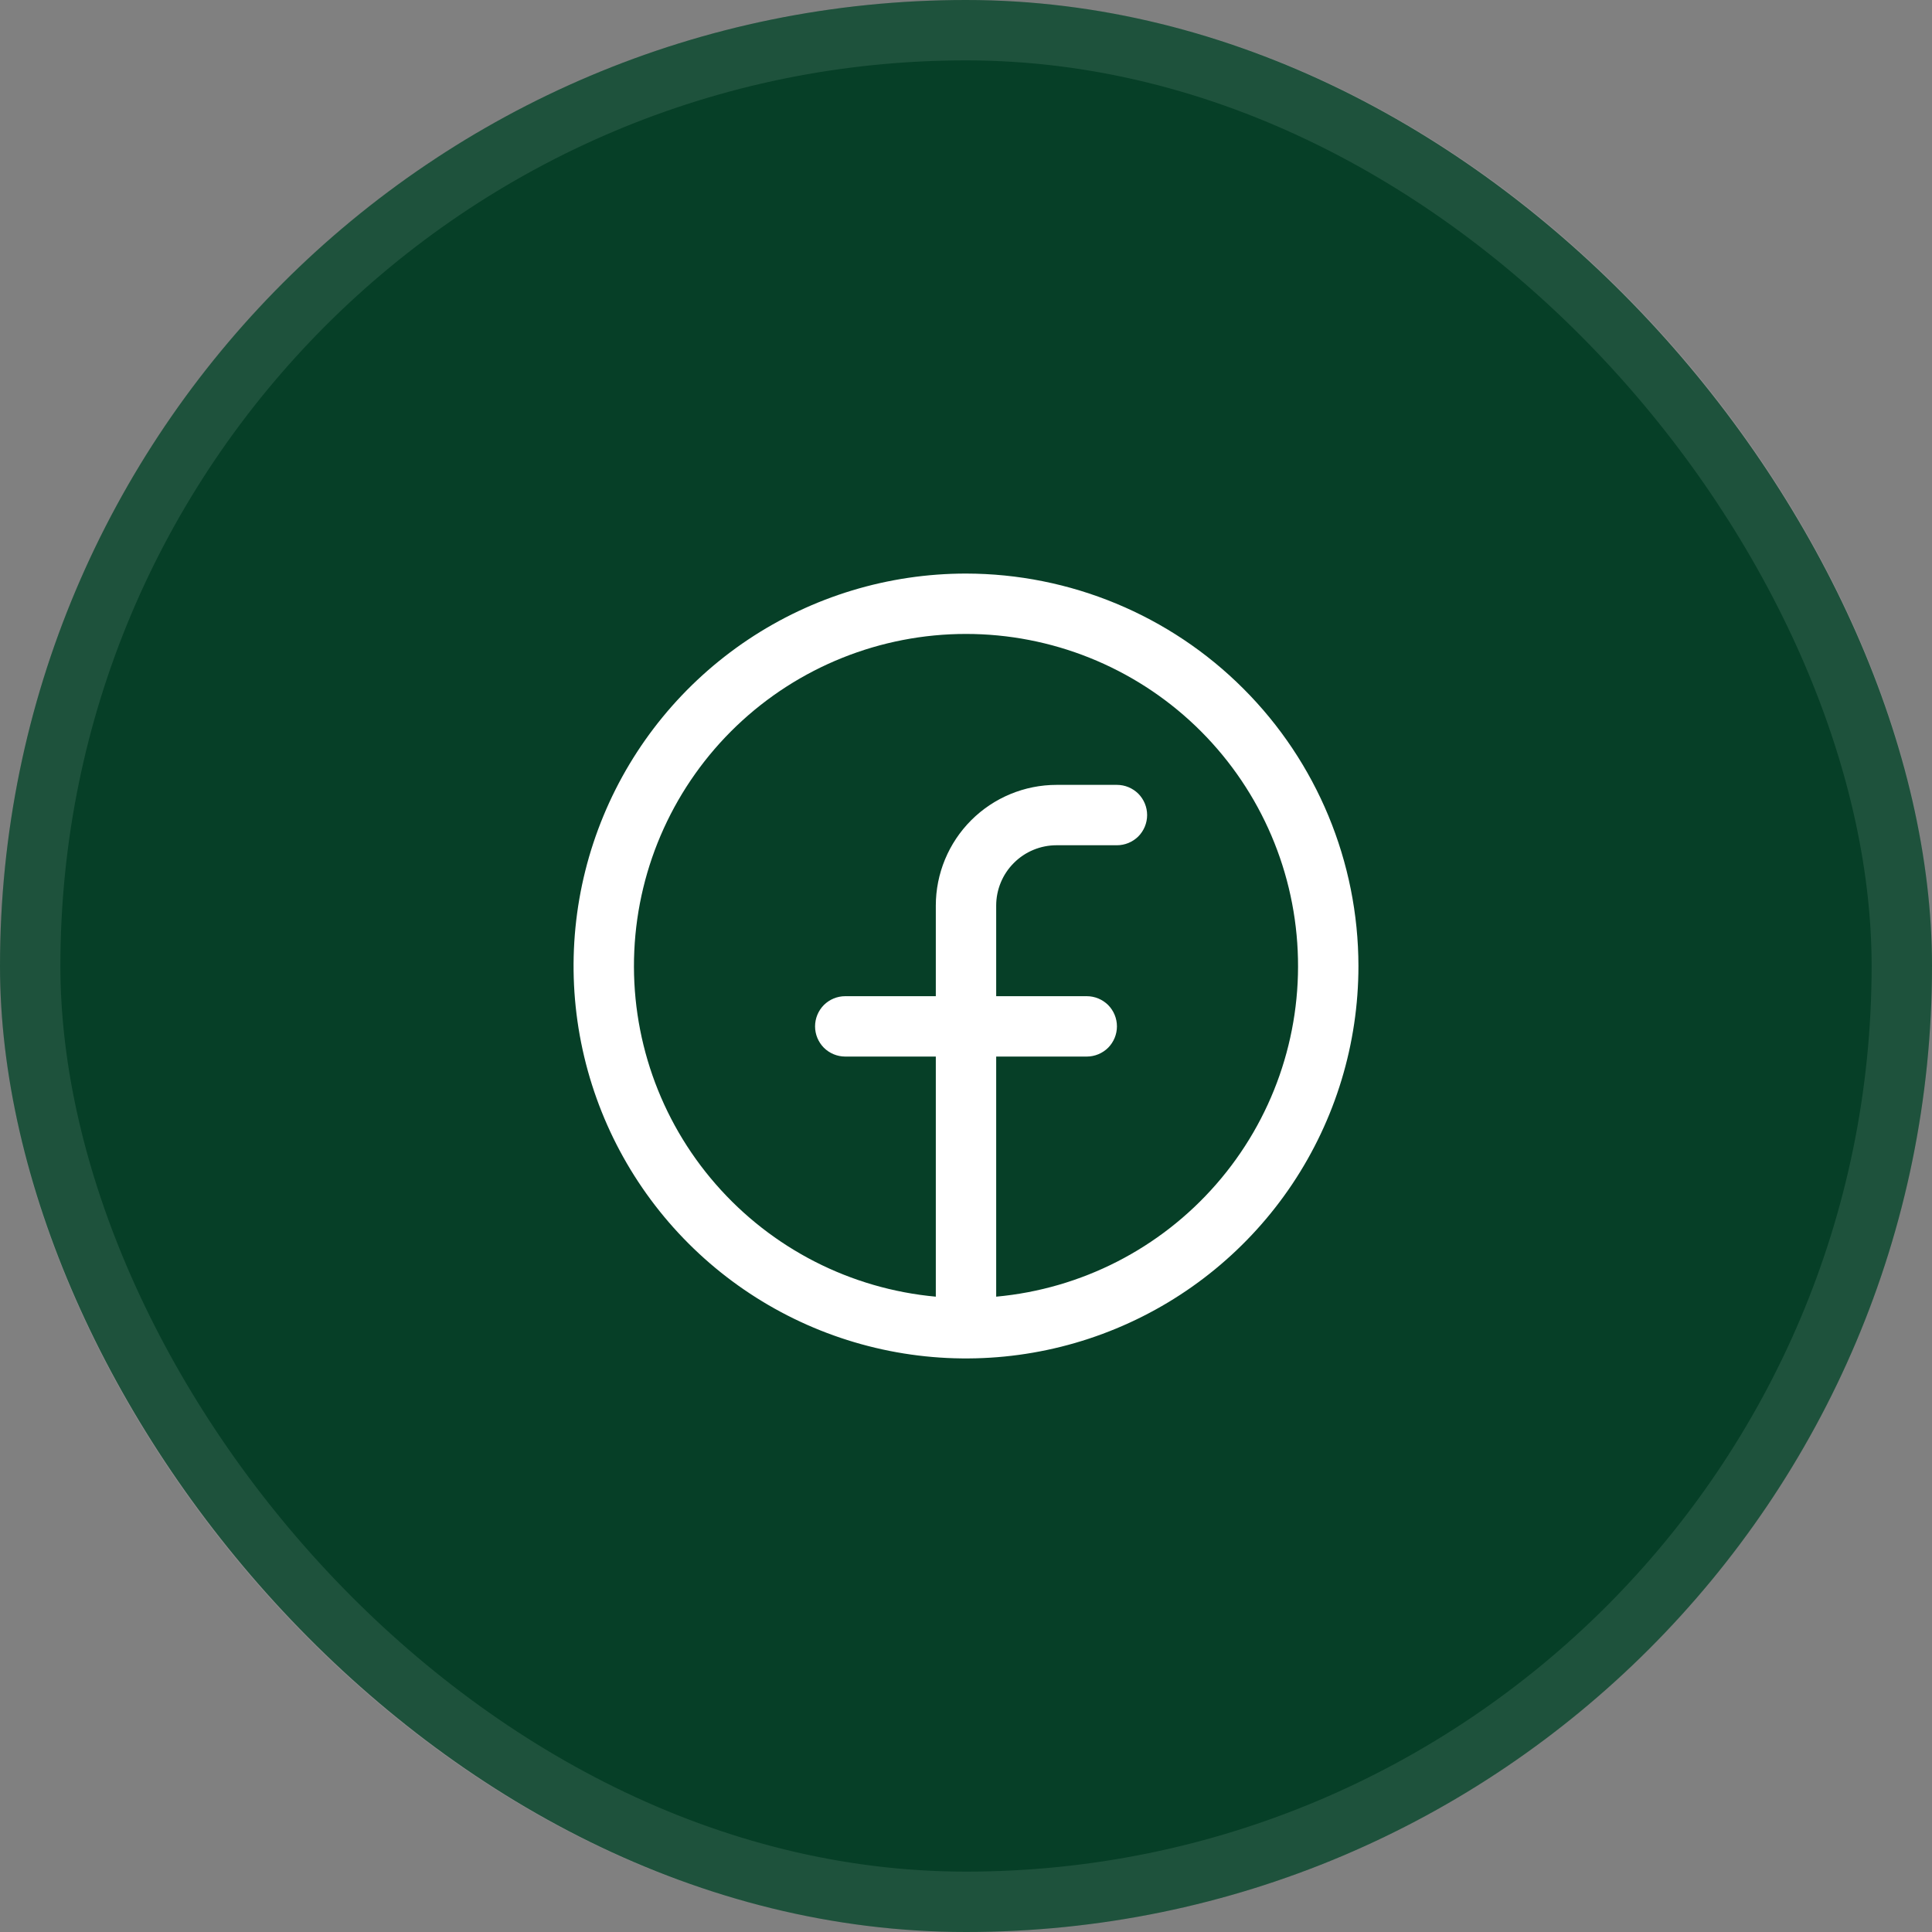 <svg width="32" height="32" viewBox="0 0 32 32" fill="none" xmlns="http://www.w3.org/2000/svg">
<rect x="0" y="0" width="32" height="32" fill="#808080" stroke="none"/>
<rect width="32" height="32" rx="16" fill="#063F27"/>
<rect x="0.5" y="0.5" width="31" height="31" rx="15.5" stroke="white" stroke-opacity="0.1"/>
<path d="M16 9.5C14.714 9.5 13.458 9.881 12.389 10.595C11.32 11.31 10.487 12.325 9.995 13.513C9.503 14.7 9.374 16.007 9.625 17.268C9.876 18.529 10.495 19.687 11.404 20.596C12.313 21.505 13.471 22.124 14.732 22.375C15.993 22.626 17.3 22.497 18.487 22.005C19.675 21.513 20.69 20.68 21.405 19.611C22.119 18.542 22.5 17.286 22.5 16C22.498 14.277 21.813 12.624 20.594 11.406C19.376 10.187 17.723 9.502 16 9.5ZM16.5 21.477V17.5H18C18.133 17.5 18.26 17.447 18.354 17.354C18.447 17.26 18.5 17.133 18.5 17C18.5 16.867 18.447 16.74 18.354 16.646C18.26 16.553 18.133 16.5 18 16.5H16.5V15C16.5 14.735 16.605 14.48 16.793 14.293C16.98 14.105 17.235 14 17.5 14H18.5C18.633 14 18.76 13.947 18.854 13.854C18.947 13.76 19 13.633 19 13.5C19 13.367 18.947 13.24 18.854 13.146C18.76 13.053 18.633 13 18.5 13H17.5C16.97 13 16.461 13.211 16.086 13.586C15.711 13.961 15.5 14.47 15.5 15V16.5H14C13.867 16.5 13.74 16.553 13.646 16.646C13.553 16.74 13.5 16.867 13.5 17C13.5 17.133 13.553 17.26 13.646 17.354C13.74 17.447 13.867 17.5 14 17.5H15.5V21.477C14.091 21.348 12.785 20.681 11.855 19.614C10.924 18.548 10.441 17.163 10.506 15.749C10.57 14.335 11.177 13.001 12.2 12.023C13.224 11.045 14.585 10.5 16 10.5C17.415 10.5 18.776 11.045 19.8 12.023C20.823 13.001 21.43 14.335 21.494 15.749C21.559 17.163 21.076 18.548 20.145 19.614C19.215 20.681 17.91 21.348 16.5 21.477Z" fill="white"/>
</svg>
